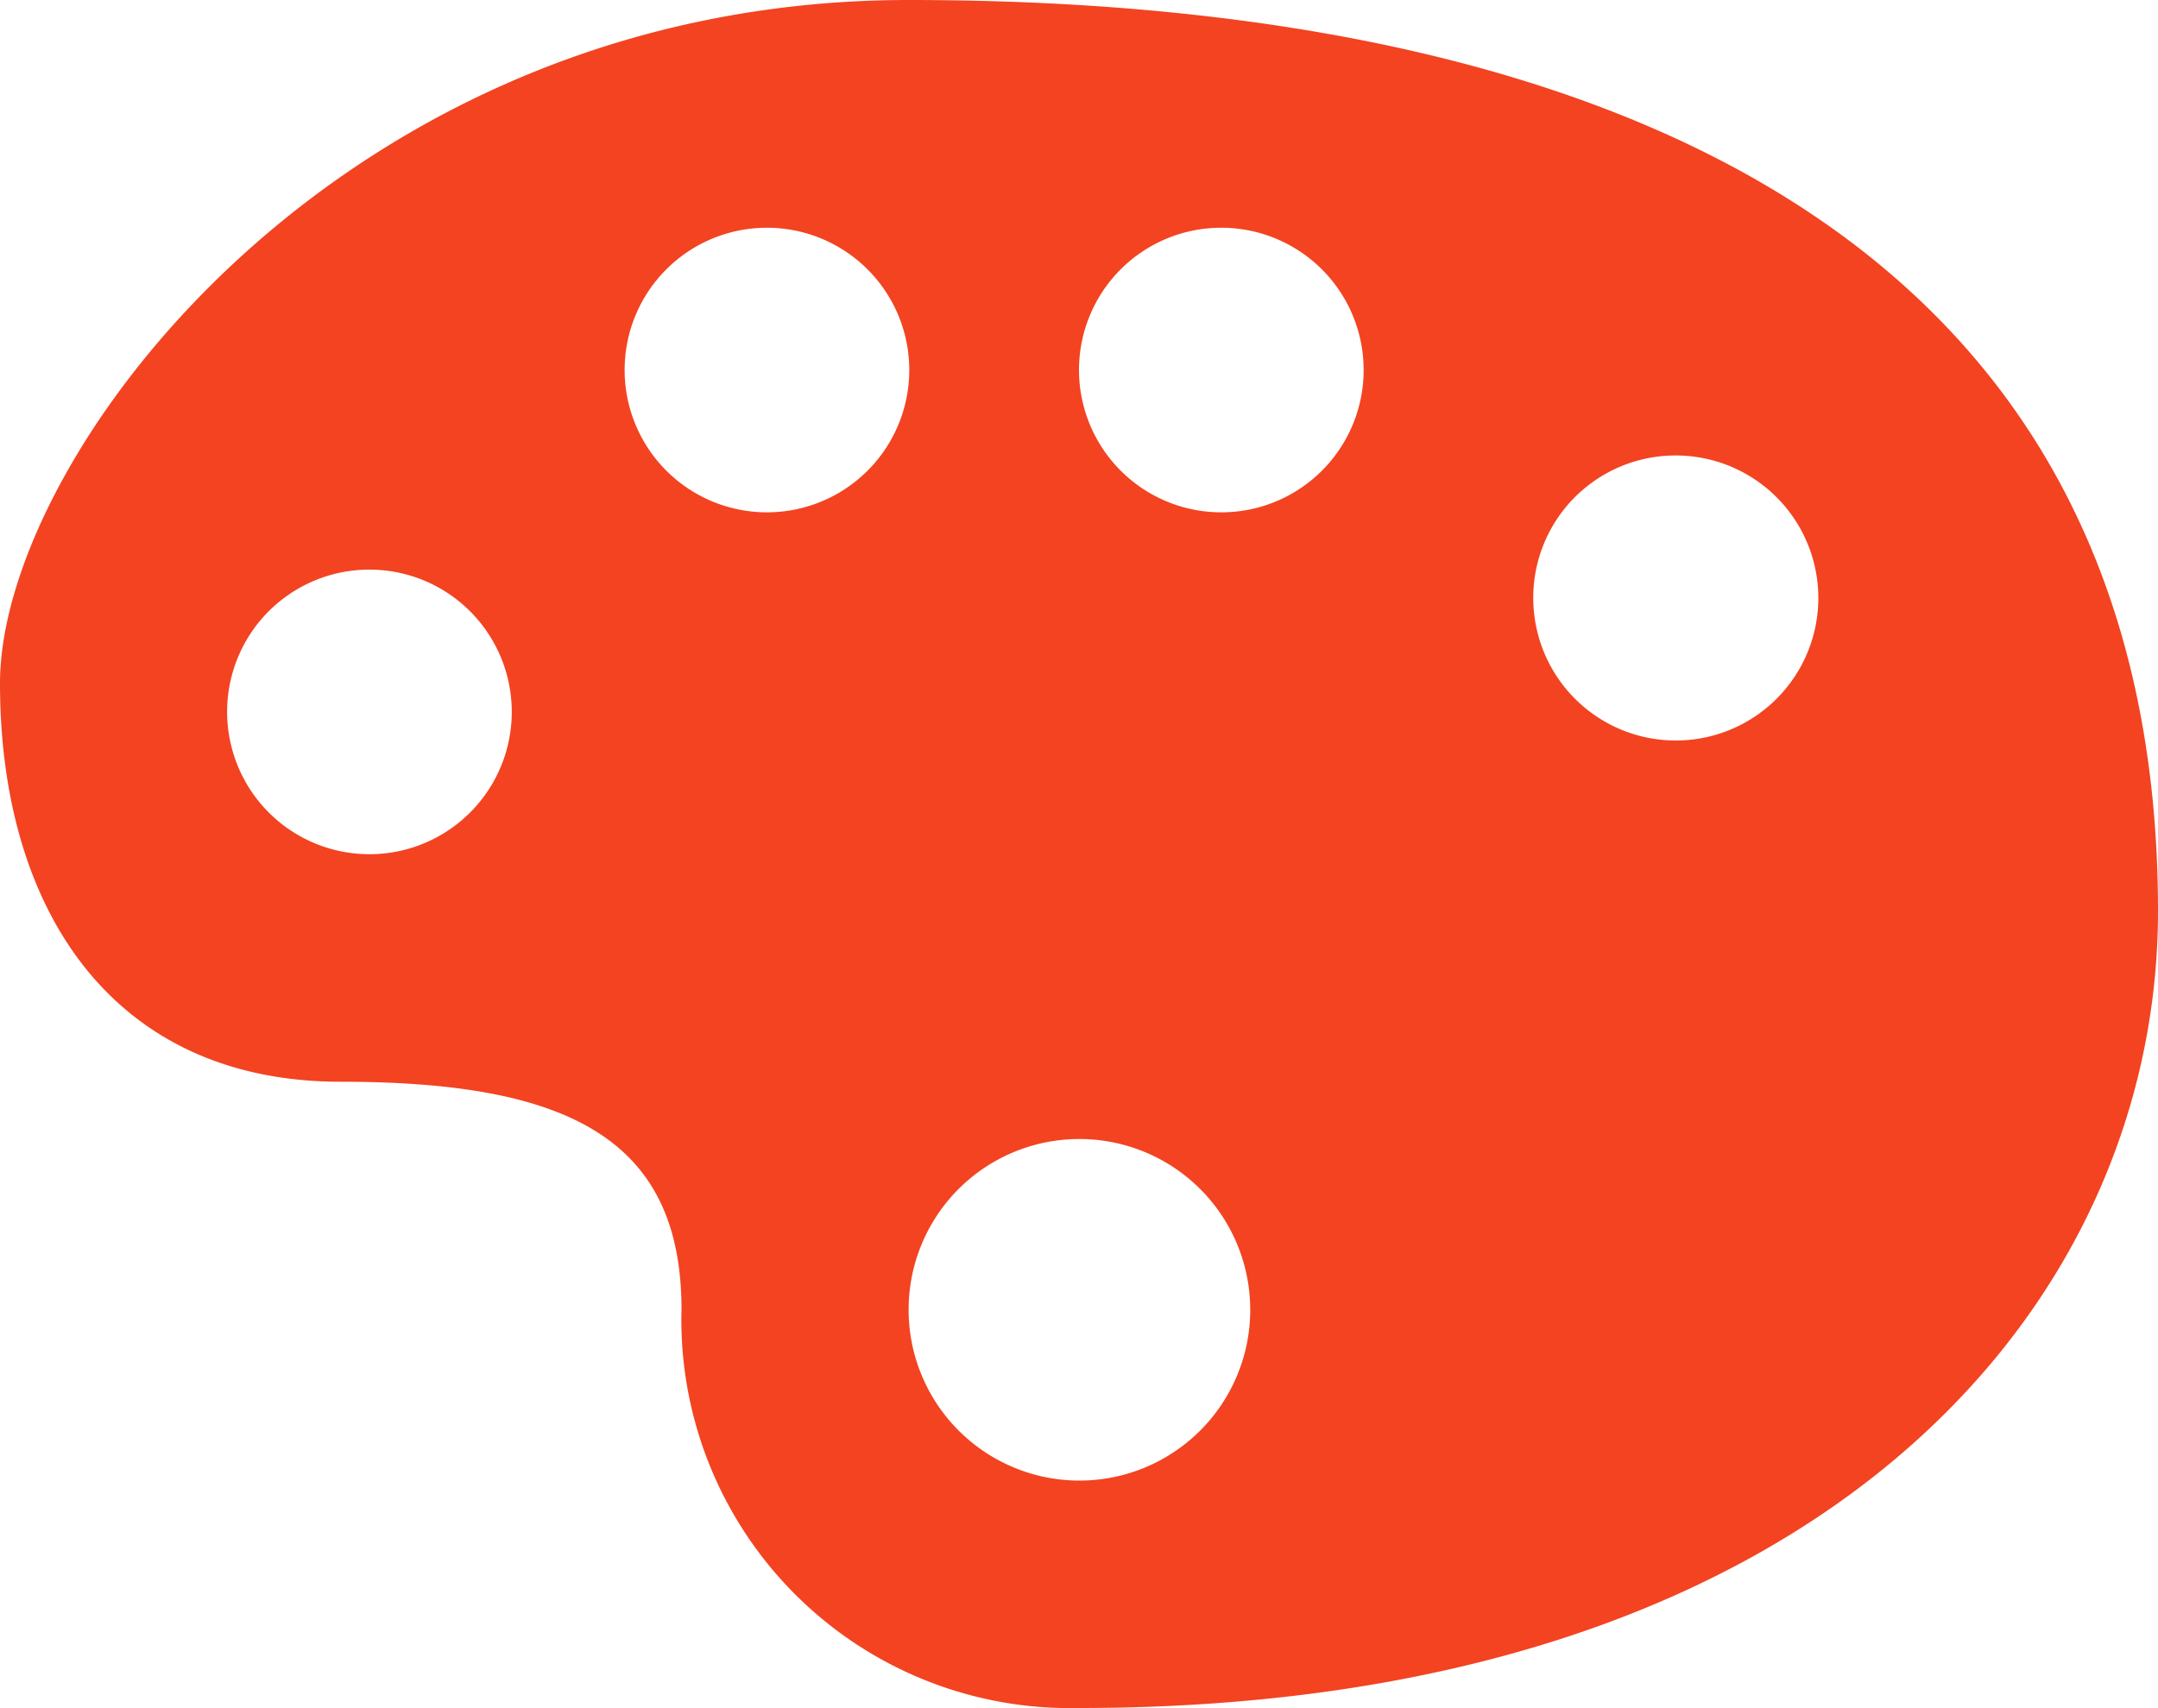 <?xml version="1.0" encoding="UTF-8"?> <svg xmlns="http://www.w3.org/2000/svg" width="20" height="15.833" viewBox="0 0 20 15.833"><path id="art-gallery" d="M9.141,4.32C3.878,4.32.72,8.542.72,10.653s1.053,3.694,3.158,3.694,3.158.528,3.158,2.111a3.6,3.6,0,0,0,3.684,3.694c6.842,0,10-3.694,10-7.388C20.719,6.431,15.456,4.32,9.141,4.32ZM7.825,6.431A1.319,1.319,0,1,1,6.509,7.75,1.318,1.318,0,0,1,7.825,6.431Zm4.21,0A1.319,1.319,0,1,1,10.72,7.75a1.318,1.318,0,0,1,1.315-1.319Zm4.211,2.111A1.321,1.321,0,1,1,14.93,9.862,1.318,1.318,0,0,1,16.246,8.542ZM4.141,9.6a1.319,1.319,0,1,1-1.316,1.319A1.317,1.317,0,0,1,4.141,9.6Zm6.579,5.278a1.583,1.583,0,1,1-1.579,1.584,1.581,1.581,0,0,1,1.579-1.584Z" transform="translate(-0.72 -4.32)" fill="#f34321"></path></svg> 